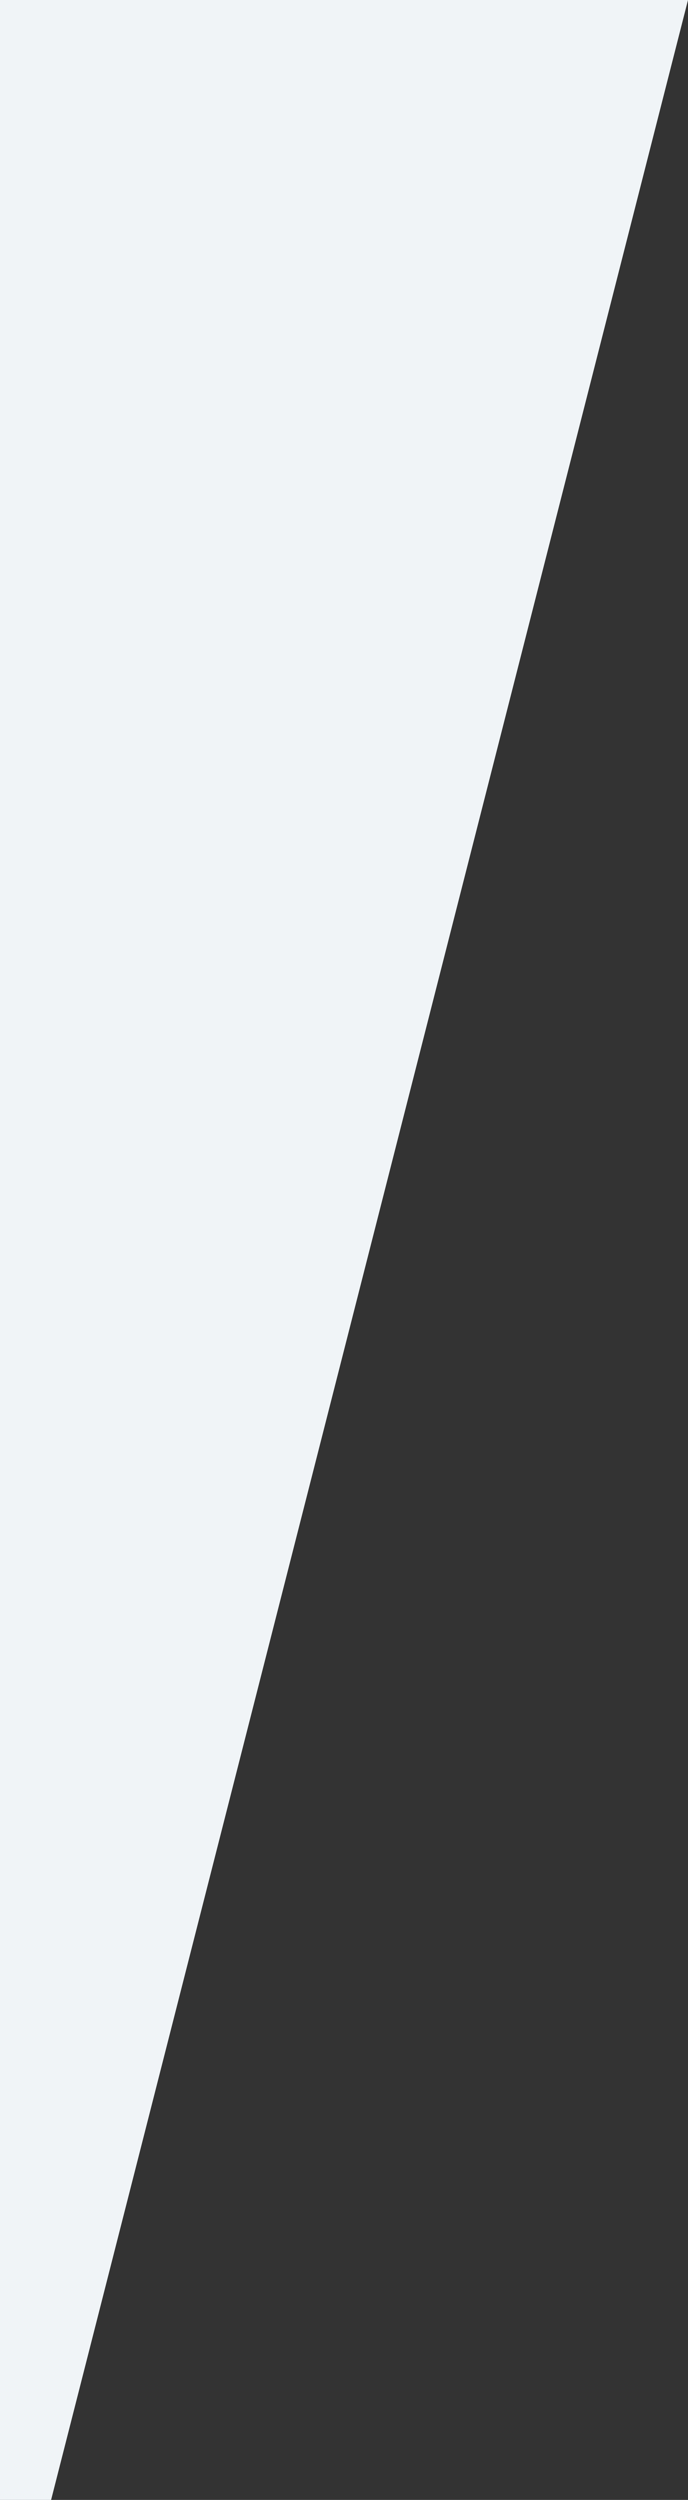 <svg xmlns="http://www.w3.org/2000/svg" width="201.955" height="733.636" viewBox="0 0 201.955 733.636">
  <rect x="0" y="0" width="201.955" height="733.636" fill="#333333" stroke="none"/>
  <path id="Pfad_126" data-name="Pfad 126" d="M1063,0h201.955L1078,733.636h-15Z" transform="translate(-1063)" fill="#f0f4f7"/>
</svg>
